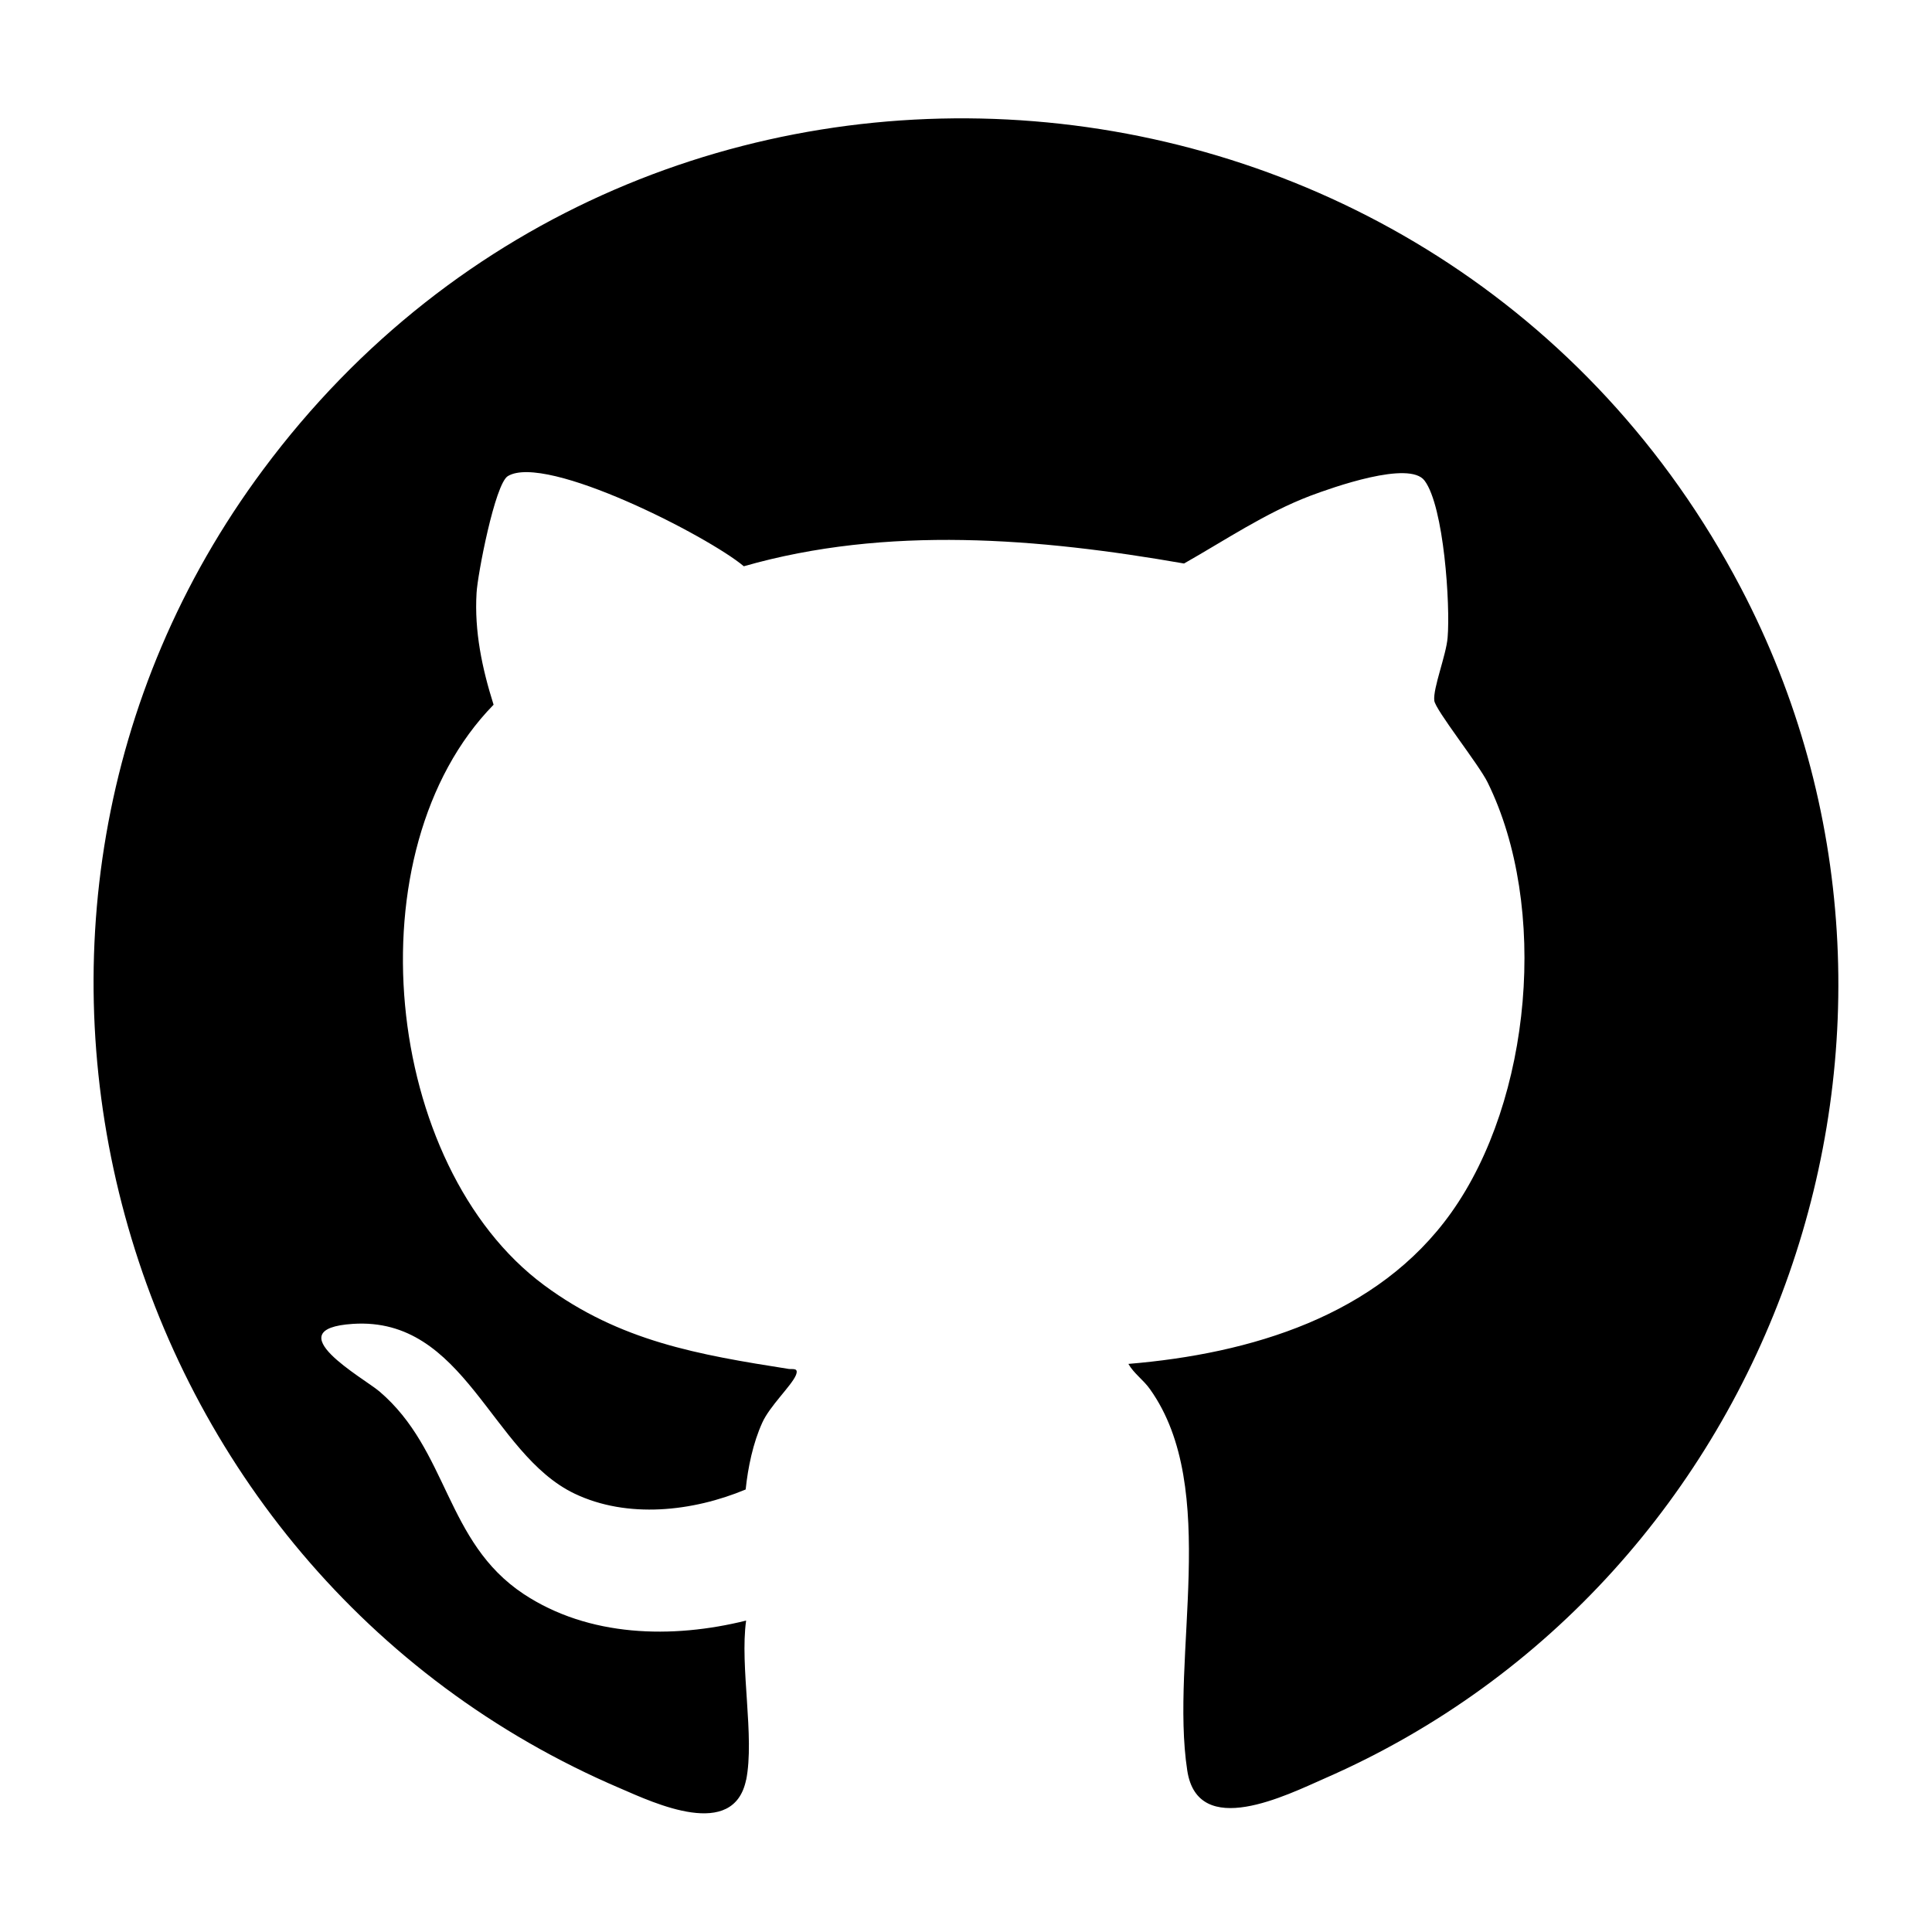 <svg xmlns="http://www.w3.org/2000/svg" id="Layer_1" data-name="Layer 1" viewBox="0 0 42 42"><path d="M16.22 38.69c-.27 1.32-1.99.51-2.73.19C2.38 34.14-1.54 19.97 5.72 10.21c8.36-11.25 25.63-9.8 32.12 2.56 5.02 9.57.8 21.59-9.04 25.89-.82.36-2.76 1.34-2.99-.17-.38-2.47.73-6.13-.81-8.29-.14-.2-.35-.34-.47-.55 2.65-.22 5.42-1.04 7.02-3.29 1.75-2.46 2.12-6.65.79-9.35-.19-.39-1.14-1.58-1.16-1.78-.03-.27.26-.99.29-1.37.06-.71-.08-2.85-.5-3.41-.33-.45-2.01.15-2.49.33-.97.37-1.84.96-2.74 1.47-3.15-.55-6.46-.83-9.57.06-.77-.65-4.3-2.46-5.13-1.96-.28.17-.66 2.15-.68 2.54-.05.83.12 1.64.37 2.43-3.1 3.17-2.4 10.03 1.1 12.62 1.65 1.22 3.35 1.51 5.32 1.82.09.01.22-.03.15.14-.1.23-.57.67-.73 1.03-.2.44-.31.97-.36 1.45-1.15.48-2.57.64-3.72.09-1.82-.87-2.38-3.85-4.82-3.69-1.69.11.24 1.18.58 1.47 1.5 1.28 1.43 3.27 3.13 4.4 1.42.94 3.23.98 4.84.58-.14 1 .19 2.53 0 3.47Z"/></svg>